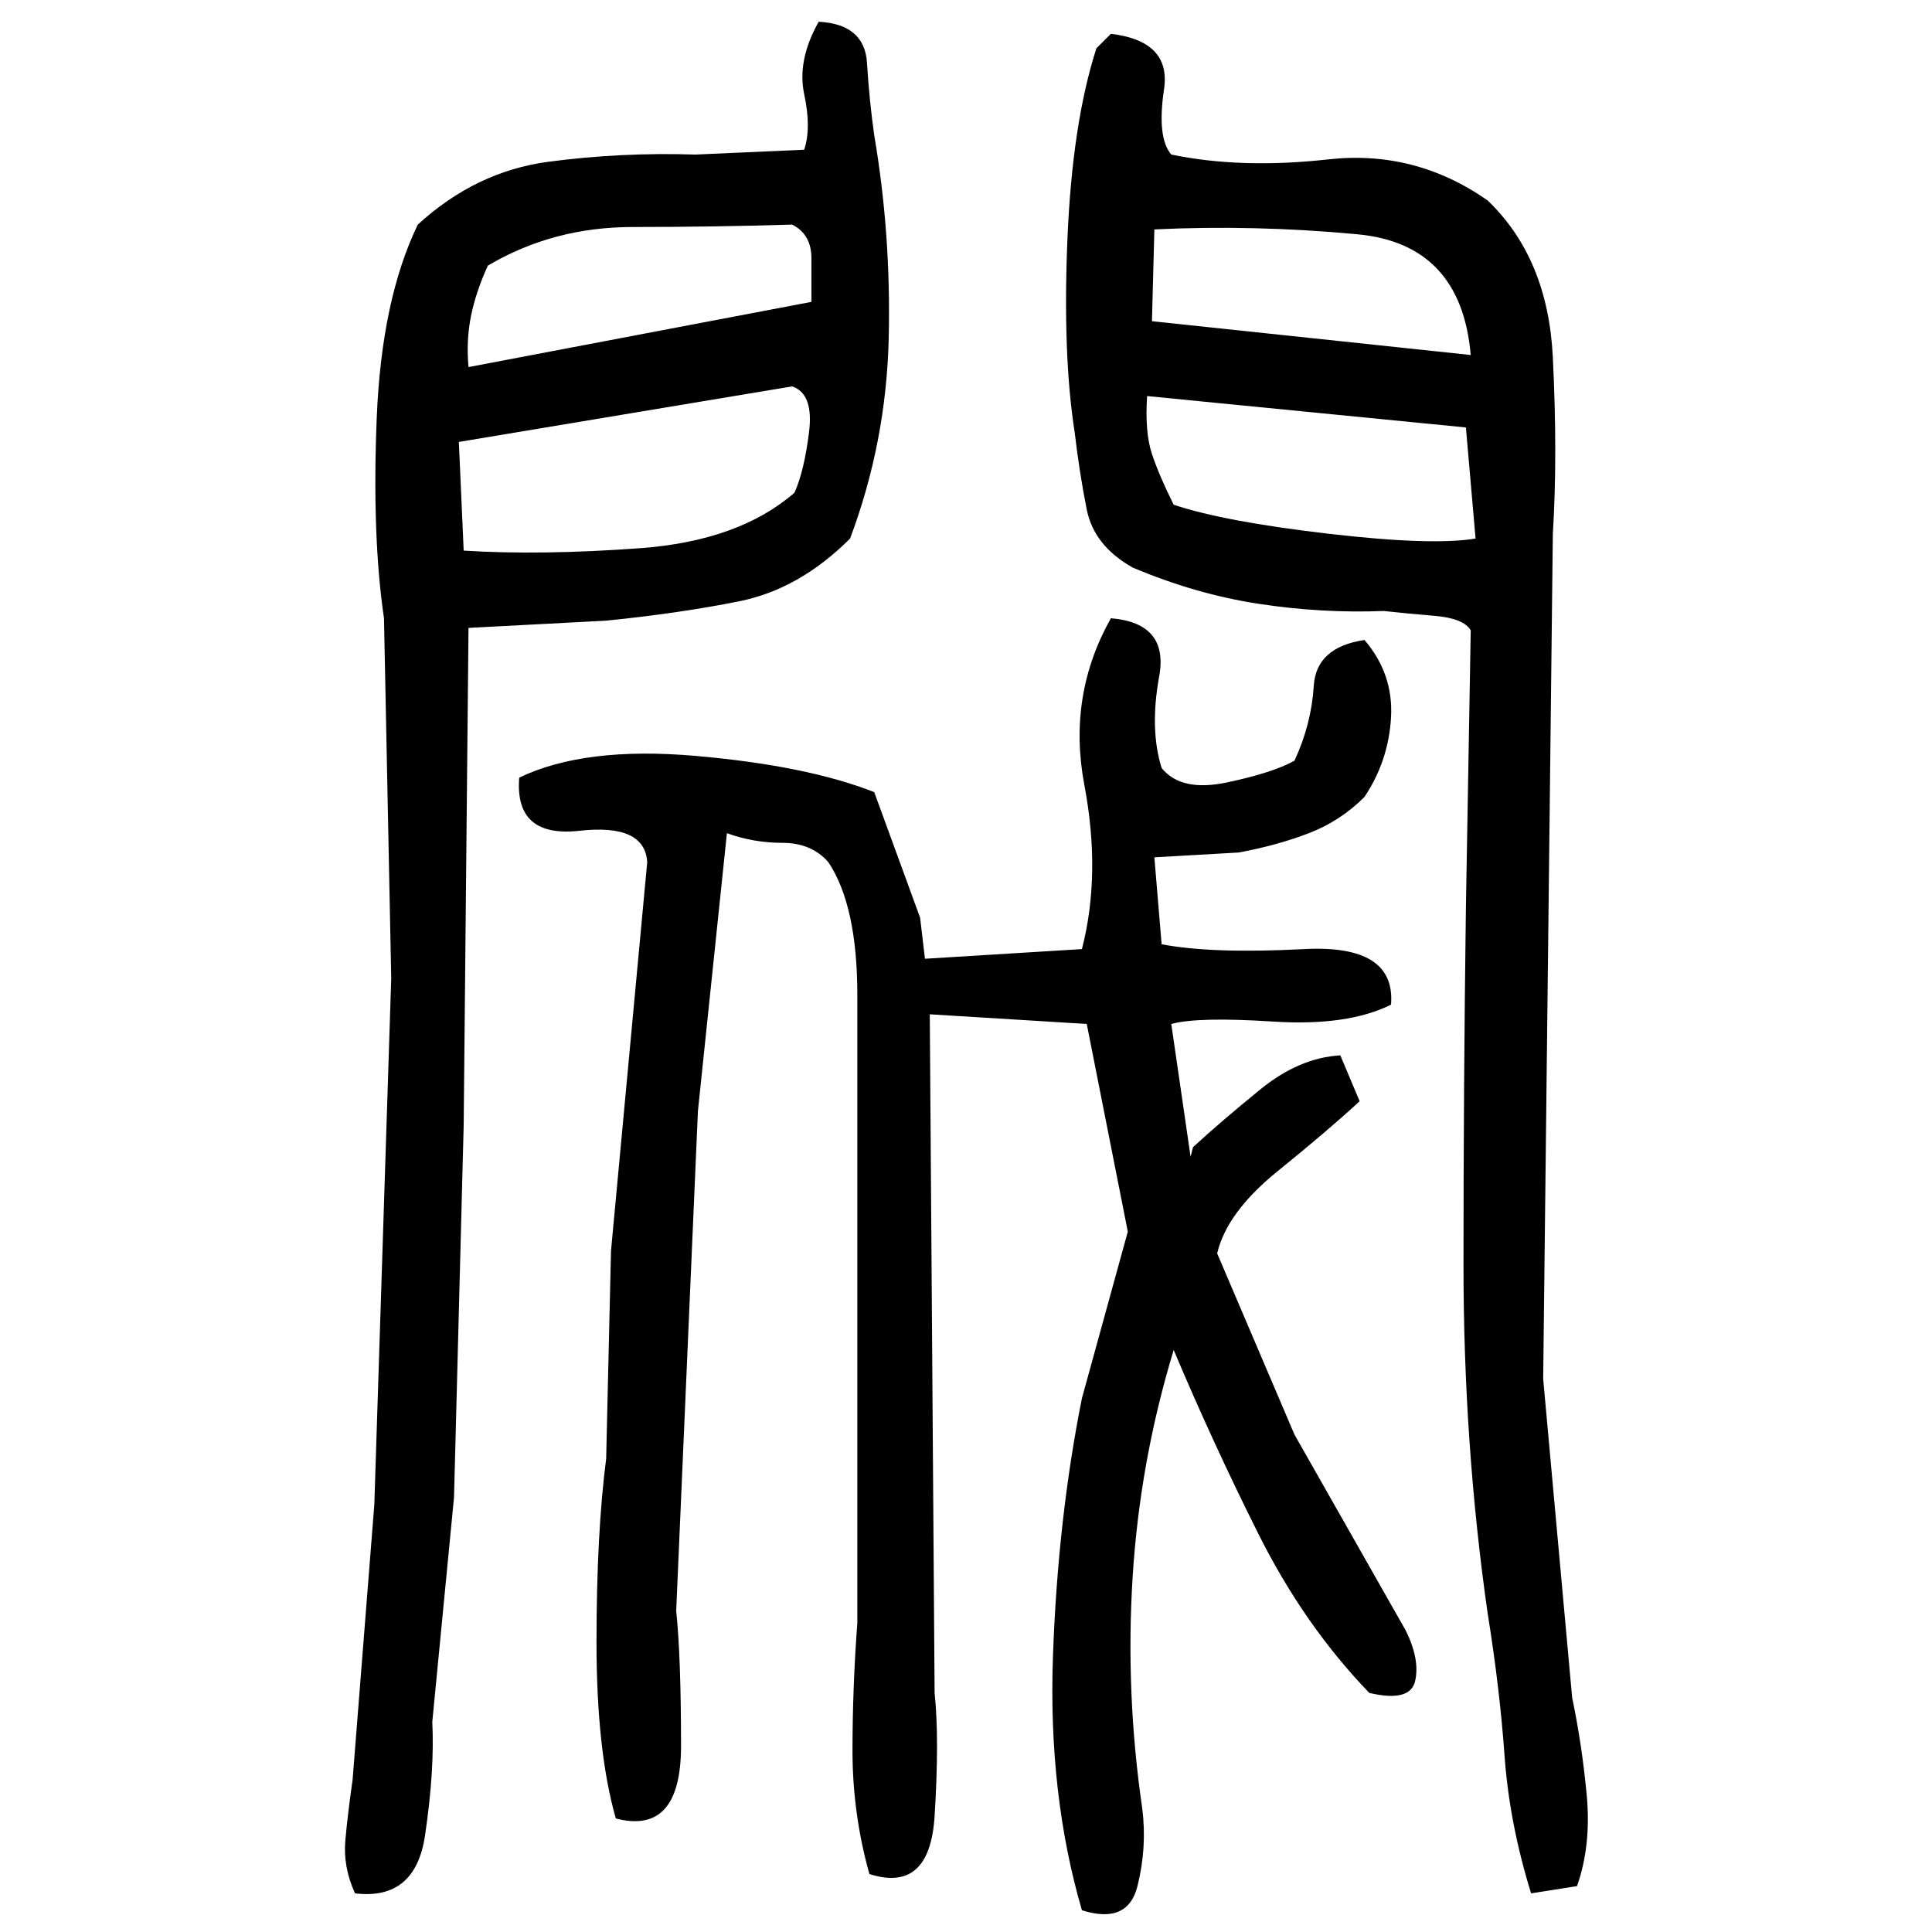 ﻿<?xml version="1.0" encoding="UTF-8" standalone="yes"?>
<svg xmlns="http://www.w3.org/2000/svg" height="100%" version="1.1" width="100%" viewBox="0 0 80 80">
  <g transform="scale(1)">
    <path fill="#000000" d="M33.9 0.9Q35.8 1 35.9 2.6T36.2 5.6Q36.9 9.7 36.8 14T35.2 22.3Q33.1 24.4 30.6 24.9T25.1 25.7L19.4 26.0L19.2 46.6L18.8 62L17.9 71.3Q18.0 73.3 17.6 76T14.7 78.4Q14.2 77.3 14.3 76.2T14.6 73.7L15.5 62.3L16.2 40.5L15.9 25.6Q15.4 22.2 15.6 17.3T17.3 9.3Q19.7 7.1 22.7 6.7T28.8 6.4L33.3 6.2Q33.6 5.3 33.3 3.9T33.9 0.9ZM46.0 1.4Q48.5 1.7 48.2 3.7T48.5 6.4Q51.4 7.0 55.0 6.6T61.6 8.3Q64.1 10.7 64.3 14.8T64.3 22.1L63.9 57.1L65.1 70.3Q65.5 72.2 65.7 74.3T65.3 78.1L63.4 78.4Q62.5 75.5 62.3 72.7T61.6 66.8Q60.6 59.8 60.6 52.4T60.7 37.6L60.9 26.1Q60.6 25.6 59.4 25.5T57.3 25.3Q54.7 25.4 52.1 25T46.9 23.5Q45.3 22.6 45 21.1T44.5 17.9Q44 14.7 44.2 9.9T45.4 2L46.0 1.4ZM29.5 9.4T26.2 9.4T20.2 11.0Q19.7 12.1 19.5 13.1T19.4 15.2L33.6 12.5Q33.6 11.7 33.6 10.7T32.8 9.3Q29.5 9.4 26.2 9.4ZM47.7 13.3L60.9 14.7Q60.5 10.1 56.2 9.7T47.8 9.5L47.7 13.3ZM19.0 18.3L19.2 22.8Q22.4 23.0 26.5 22.7T32.9 20.4Q33.3 19.5 33.5 17.9T32.8 16L19.0 18.3ZM47.4 17.9T47.7 18.8T48.6 20.9Q50.7 21.6 55.0 22.1T61.1 22.3L60.7 17.7L47.5 16.4Q47.4 17.9 47.7 18.8ZM46.0 25.6Q48.4 25.8 48 28T48.1 31.8Q48.9 32.8 50.8 32.4T53.6 31.5Q54.3 30 54.4 28.4T56.5 26.5Q57.7 27.9 57.6 29.7T56.5 33Q55.5 34 54.2 34.5T51.3 35.3L47.8 35.5L48.1 39.1Q50.2 39.5 54 39.3T57.6 41.6Q55.8 42.5 52.7 42.3T48.5 42.4L49.3 47.9L49.4 47.5Q50.6 46.4 52.2 45.1T55.5 43.7L56.3 45.6Q55.0 46.8 52.9 48.5T50.4 51.9L53.6 59.4L58.2 67.5Q58.8 68.7 58.6 69.6T56.7 70.1Q54 67.3 52.1 63.5T48.6 55.9Q47.2 60.5 46.9 65.3T47.3 74.9Q47.5 76.5 47.1 78.1T44.8 79.1Q43.4 74.3 43.6 68.6T44.8 57.9L46.7 51.0L45 42.4L38.5 42.0L38.7 70.1Q38.9 72 38.7 75.2T36 77.6Q35.3 75.1 35.3 72.5T35.5 67.2V47.1Q35.5 44.9 35.5 41.2T34.3 35.7Q33.6 34.9 32.4 34.9T30.1 34.5L28.9 46L28 66.7Q28.2 68.6 28.2 72.3T25.5 75.3Q24.7 72.5 24.7 68T25.1 60.4L25.3 51.8L26.8 35.7Q26.7 34.1 24 34.4T21.5 32.2Q24.2 30.9 28.8 31.3T36.2 32.8L38.1 38.0L38.3 39.7L44.8 39.3Q45.6 36.2 44.9 32.5T46.0 25.6Z" />
  </g>
</svg>
